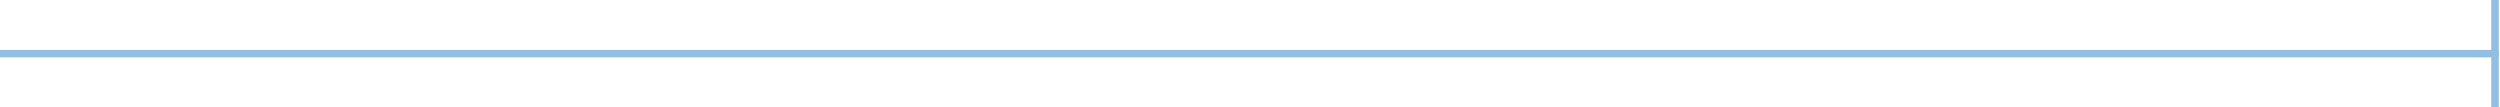 <?xml version="1.0" encoding="UTF-8"?> <svg xmlns="http://www.w3.org/2000/svg" width="1002" height="43" viewBox="0 0 1002 43" fill="none"><path d="M1000 23L1001.5 23L1001.5 20L1000 20L1000 21.5L1000 23ZM1000 21.5L1000 20L1.31134e-07 20L0 21.5L-1.31134e-07 23L1000 23L1000 21.5Z" fill="#92BEE1"></path><path d="M1000 1.5L1000 41.5" stroke="#92BEE1" stroke-width="3" stroke-linecap="square"></path></svg> 